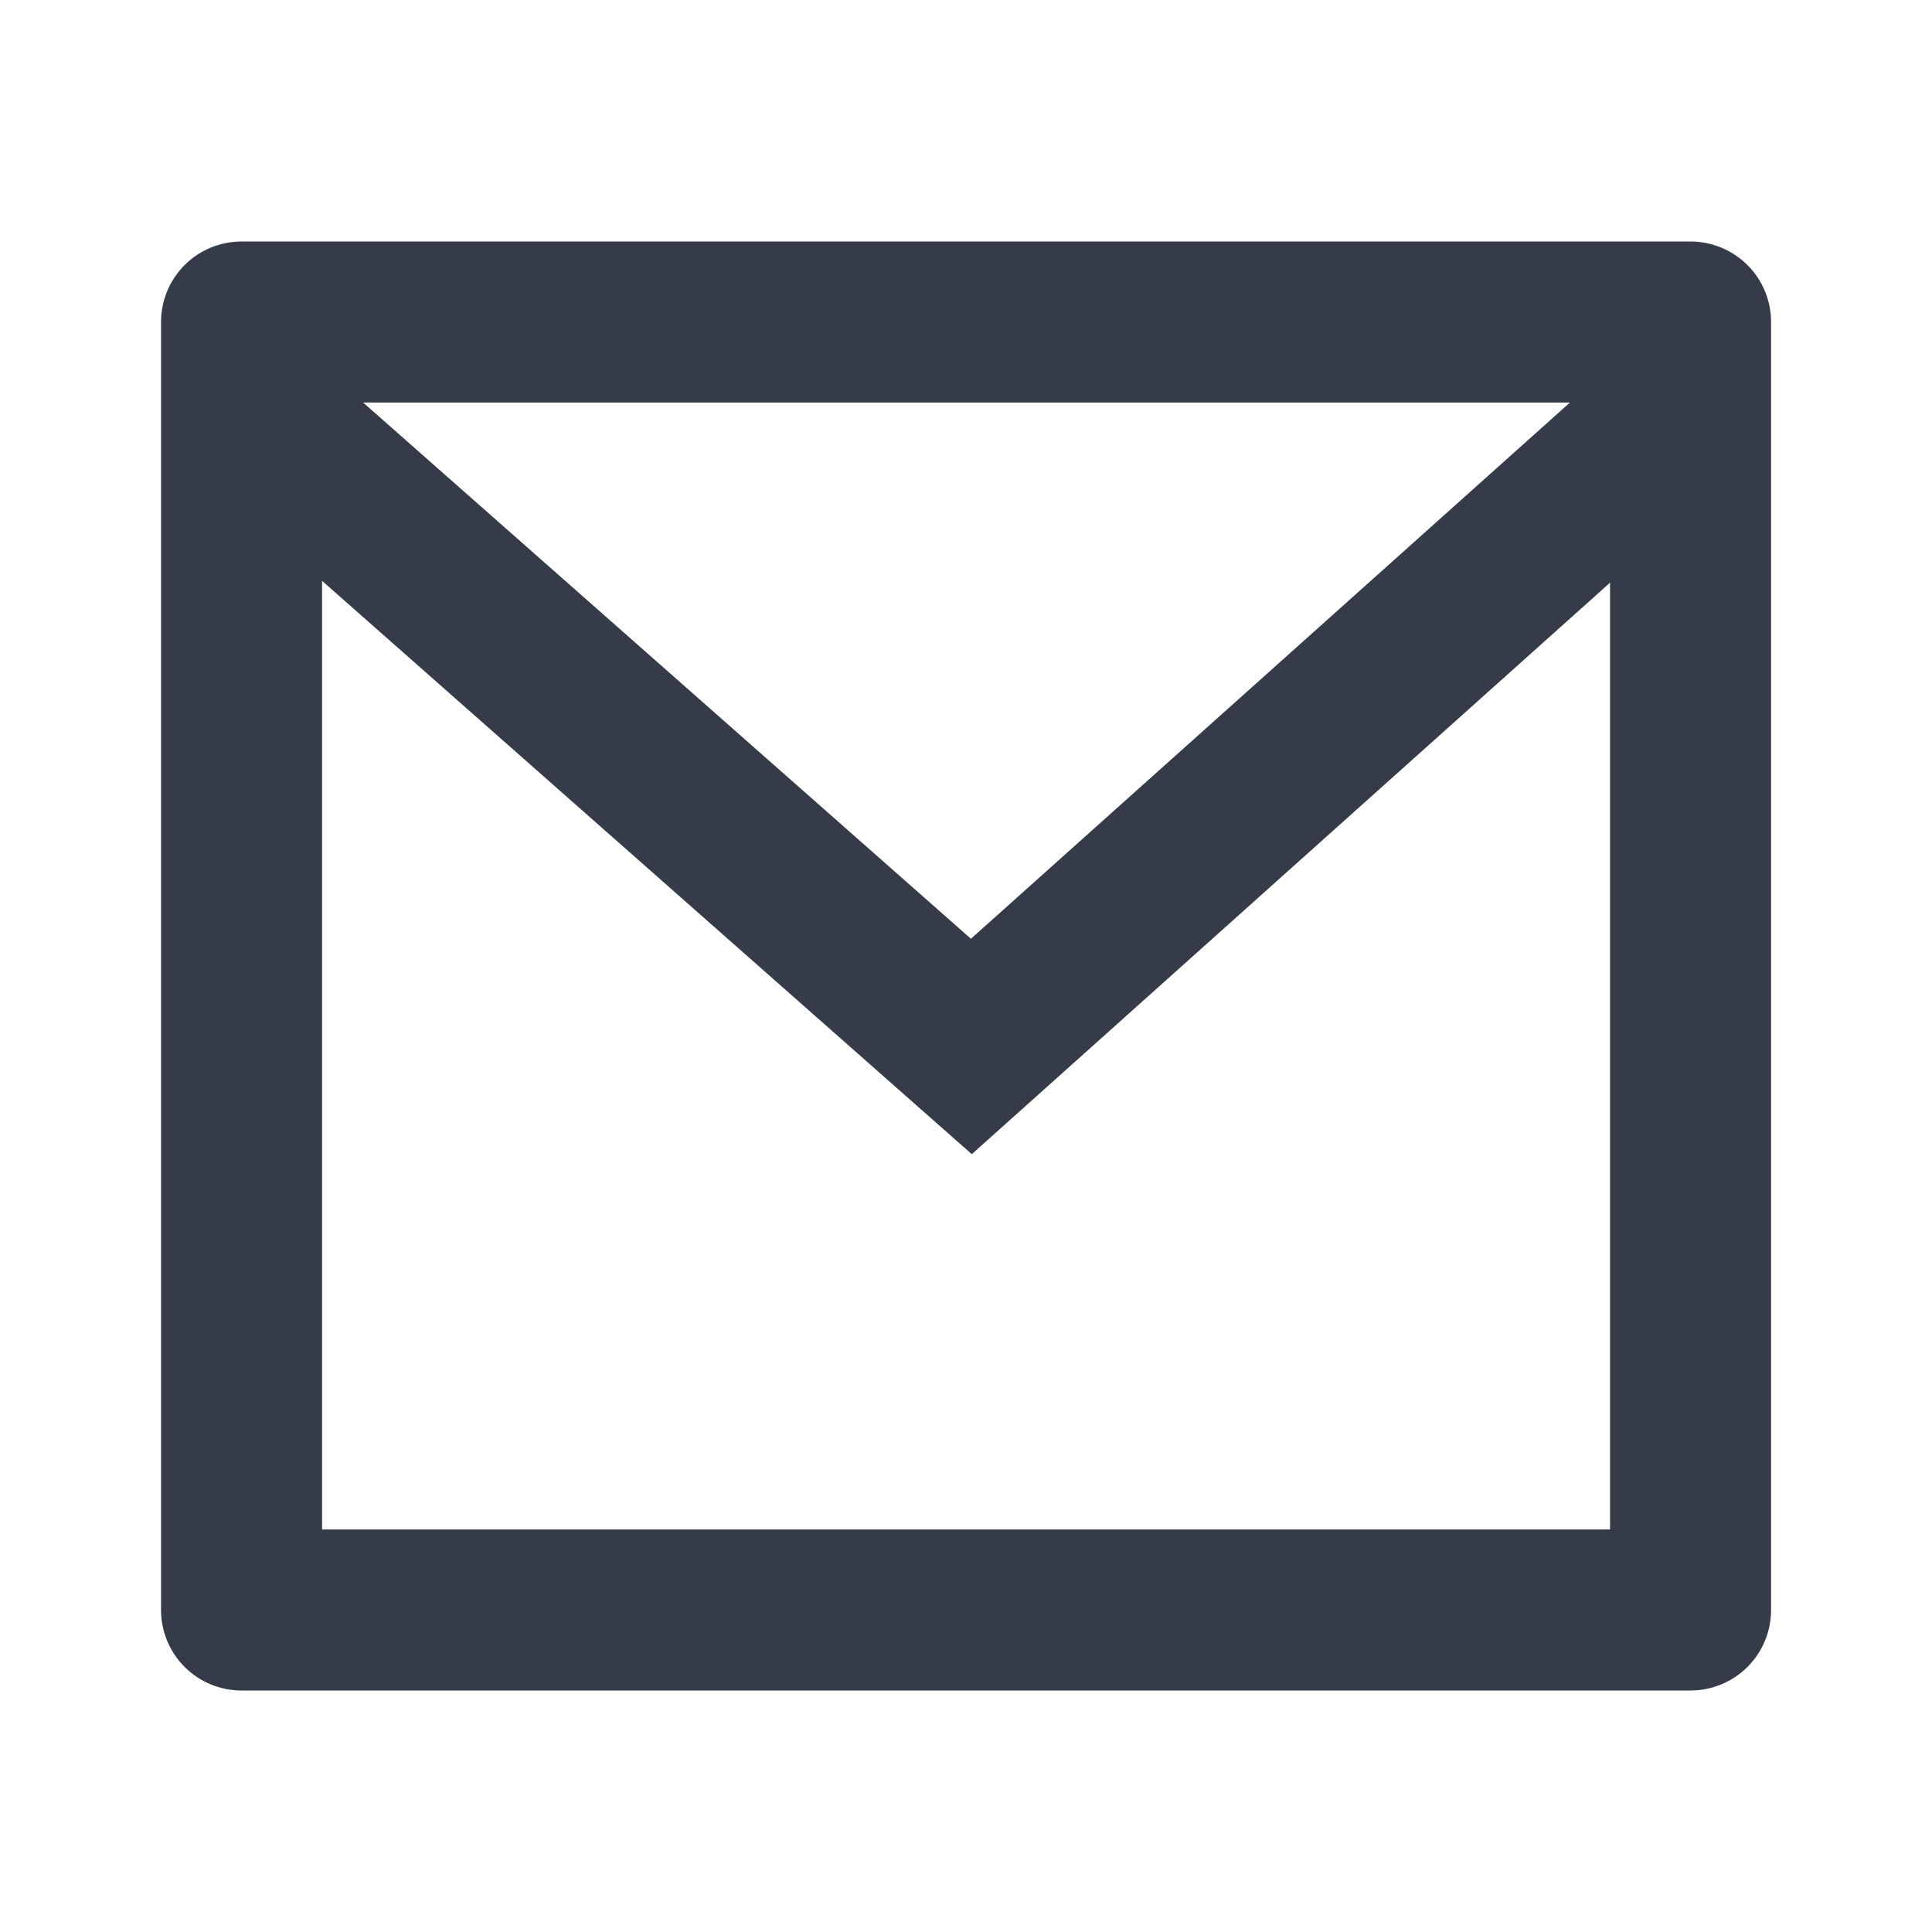 <?xml version="1.0" encoding="UTF-8"?> <svg xmlns="http://www.w3.org/2000/svg" width="20" height="20" viewBox="0 0 20 20" fill="none"><g clip-path="url(#clip0)"><path d="M2.5 2.5H17.5C17.721 2.5 17.933 2.588 18.09 2.744C18.246 2.9 18.334 3.112 18.334 3.333V16.667C18.334 16.888 18.246 17.1 18.09 17.256C17.933 17.412 17.721 17.5 17.5 17.5H2.5C2.279 17.5 2.067 17.412 1.911 17.256C1.755 17.1 1.667 16.888 1.667 16.667V3.333C1.667 3.112 1.755 2.9 1.911 2.744C2.067 2.588 2.279 2.5 2.5 2.5ZM16.667 6.032L10.06 11.948L3.334 6.013V15.833H16.667V6.032ZM3.759 4.167L10.051 9.718L16.252 4.167H3.759Z" fill="#353B49"></path></g><defs><clipPath id="clip0"><rect width="20" height="20" fill="white"></rect></clipPath></defs></svg> 